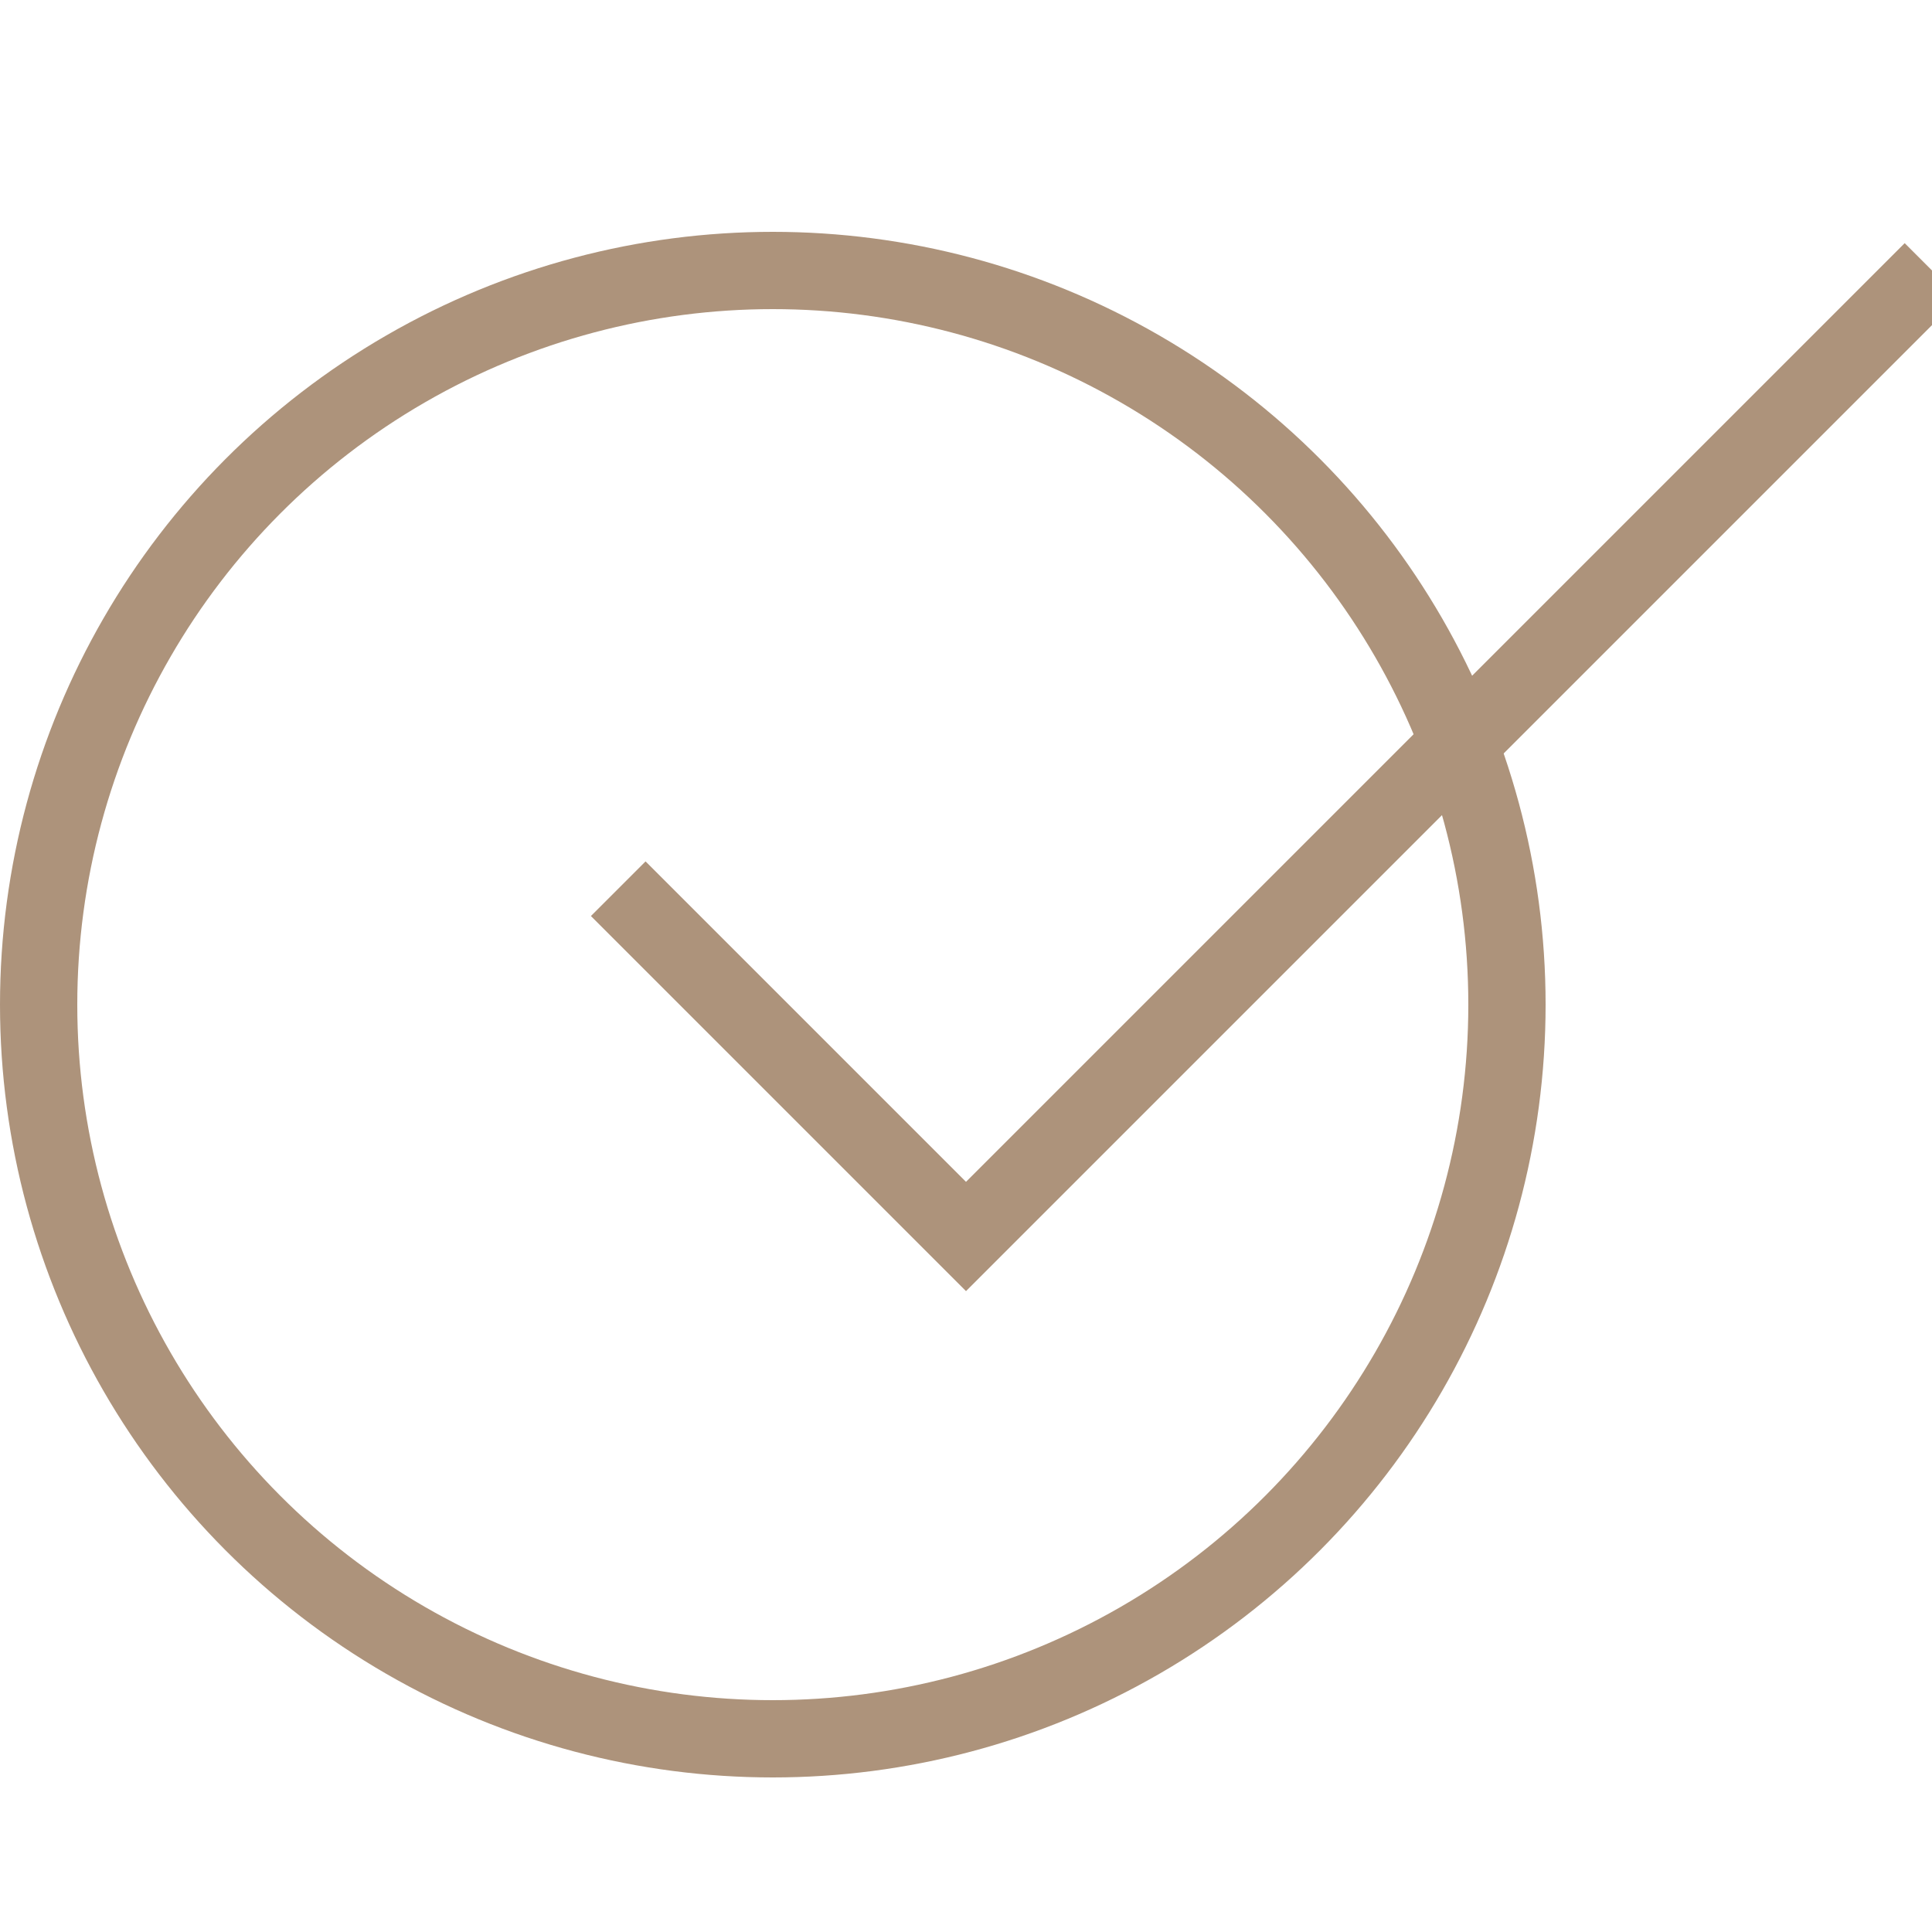 <svg width="25" height="25" viewBox="0 0 25 25" fill="none" xmlns="http://www.w3.org/2000/svg">
<g id="bullet" clip-path="url(#clip0_297_6660)">
<circle id="Ellipse 52" cx="10" cy="13" r="9.5" stroke="#AD937B"/>
<path id="Vector 38" d="M8 11.5L12.5 16L25 3.5" stroke="#AD937B"/>
</g>
<defs>
<clipPath id="clip0_297_6660">
<rect width="25" height="25" fill="white"/>
</clipPath>
</defs>
</svg>
